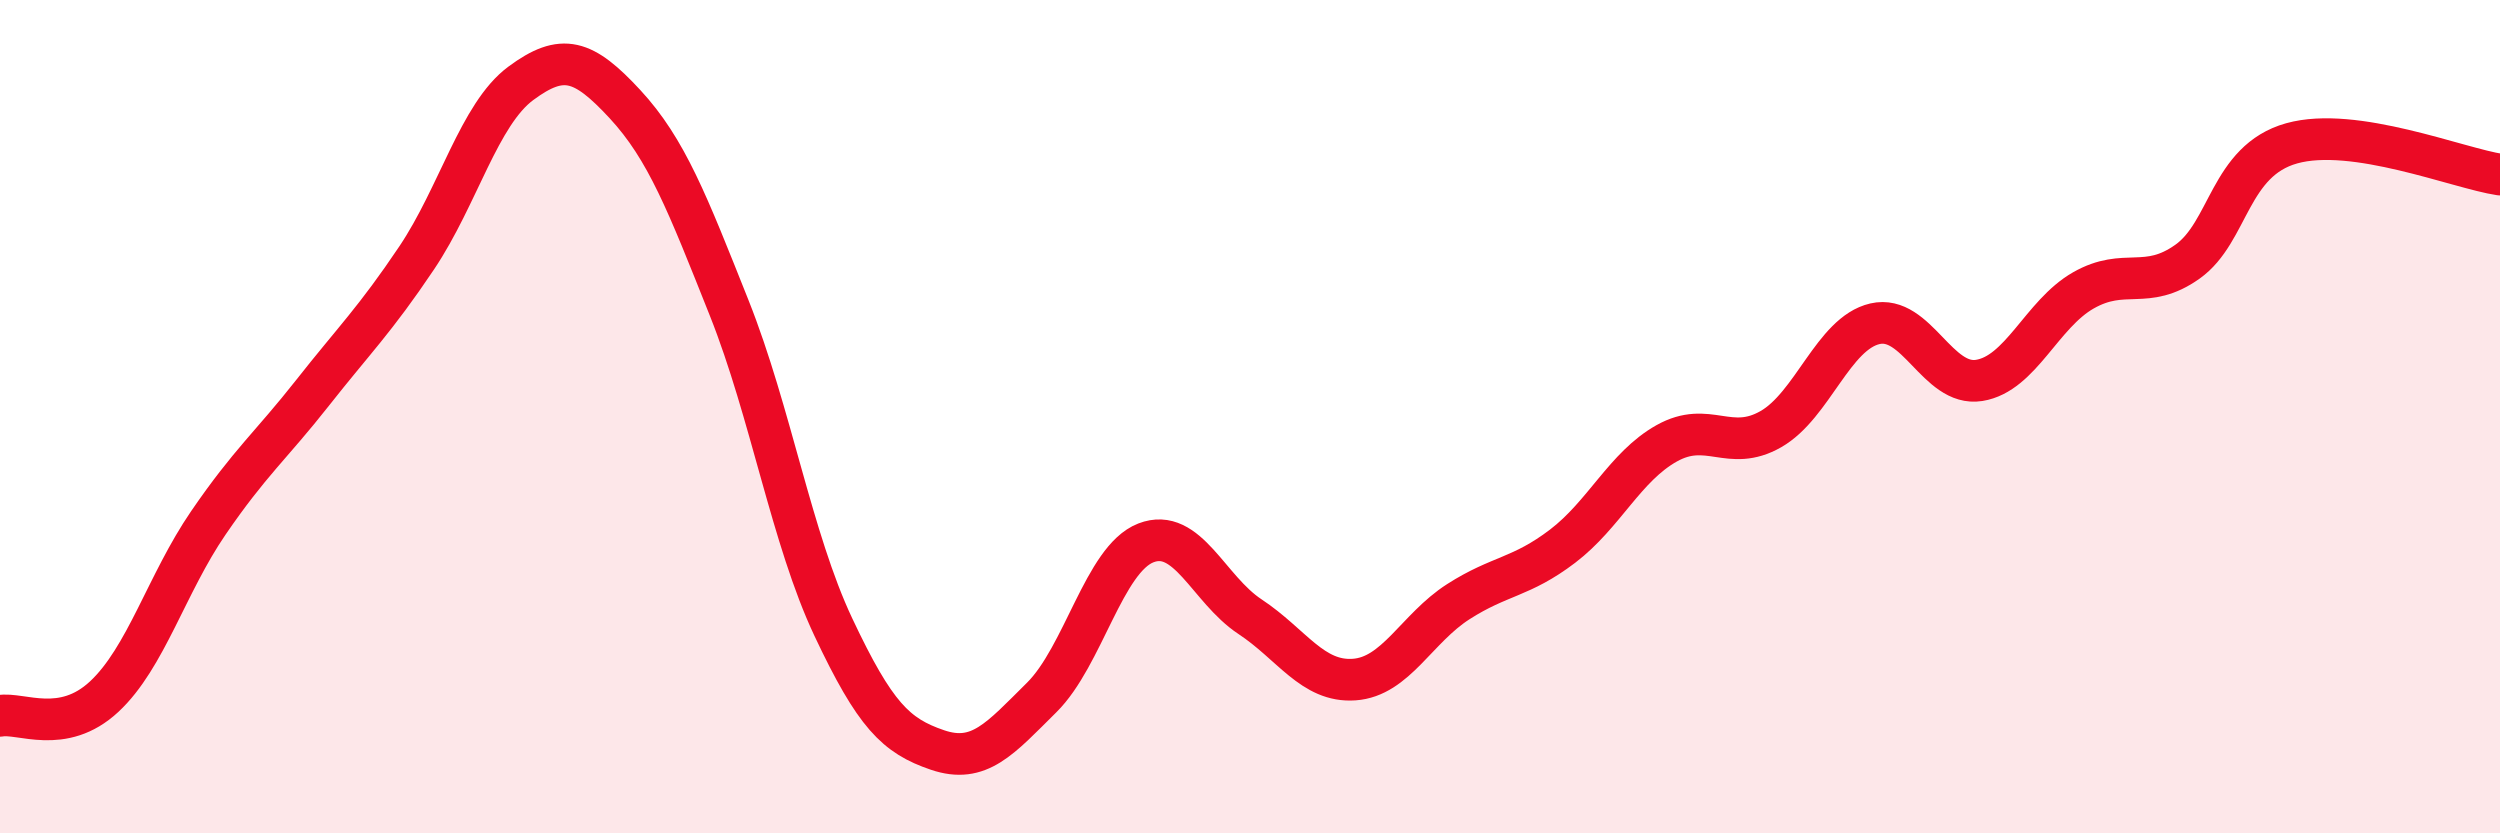 
    <svg width="60" height="20" viewBox="0 0 60 20" xmlns="http://www.w3.org/2000/svg">
      <path
        d="M 0,17.18 C 0.5,17.09 1.5,17.65 2.5,16.72 C 3.5,15.79 4,14.01 5,12.55 C 6,11.09 6.5,10.7 7.5,9.43 C 8.5,8.16 9,7.68 10,6.19 C 11,4.7 11.5,2.74 12.5,2 C 13.5,1.26 14,1.42 15,2.5 C 16,3.58 16.5,4.88 17.5,7.39 C 18.5,9.9 19,12.93 20,15.05 C 21,17.17 21.5,17.66 22.5,18 C 23.5,18.34 24,17.73 25,16.74 C 26,15.75 26.5,13.42 27.5,13.03 C 28.5,12.64 29,14.14 30,14.8 C 31,15.46 31.5,16.38 32.5,16.31 C 33.5,16.24 34,15.08 35,14.44 C 36,13.8 36.5,13.87 37.5,13.11 C 38.5,12.35 39,11.2 40,10.64 C 41,10.08 41.5,10.87 42.5,10.3 C 43.5,9.73 44,8 45,7.77 C 46,7.54 46.5,9.29 47.5,9.13 C 48.5,8.97 49,7.54 50,6.97 C 51,6.4 51.5,6.99 52.5,6.28 C 53.5,5.57 53.5,3.86 55,3.44 C 56.5,3.02 59,4.04 60,4.19L60 20L0 20Z"
        fill="#EB0A25"
        opacity="0.1"
        stroke-linecap="round"
        stroke-linejoin="round"
      />
      <path
        d="M 0,17.18 C 0.5,17.09 1.5,17.65 2.5,16.72 C 3.5,15.79 4,14.01 5,12.55 C 6,11.09 6.5,10.7 7.5,9.43 C 8.5,8.16 9,7.68 10,6.19 C 11,4.7 11.5,2.74 12.5,2 C 13.5,1.26 14,1.42 15,2.5 C 16,3.58 16.5,4.88 17.5,7.39 C 18.5,9.9 19,12.93 20,15.05 C 21,17.17 21.5,17.66 22.5,18 C 23.5,18.34 24,17.73 25,16.74 C 26,15.75 26.5,13.42 27.5,13.03 C 28.5,12.64 29,14.14 30,14.8 C 31,15.46 31.5,16.38 32.5,16.31 C 33.5,16.24 34,15.08 35,14.44 C 36,13.8 36.5,13.87 37.5,13.11 C 38.5,12.35 39,11.2 40,10.64 C 41,10.08 41.5,10.87 42.5,10.3 C 43.5,9.73 44,8 45,7.77 C 46,7.54 46.5,9.29 47.5,9.13 C 48.5,8.97 49,7.54 50,6.97 C 51,6.4 51.5,6.99 52.5,6.28 C 53.5,5.57 53.5,3.86 55,3.44 C 56.5,3.02 59,4.04 60,4.19"
        stroke="#EB0A25"
        stroke-width="1"
        fill="none"
        stroke-linecap="round"
        stroke-linejoin="round"
      />
    </svg>
  